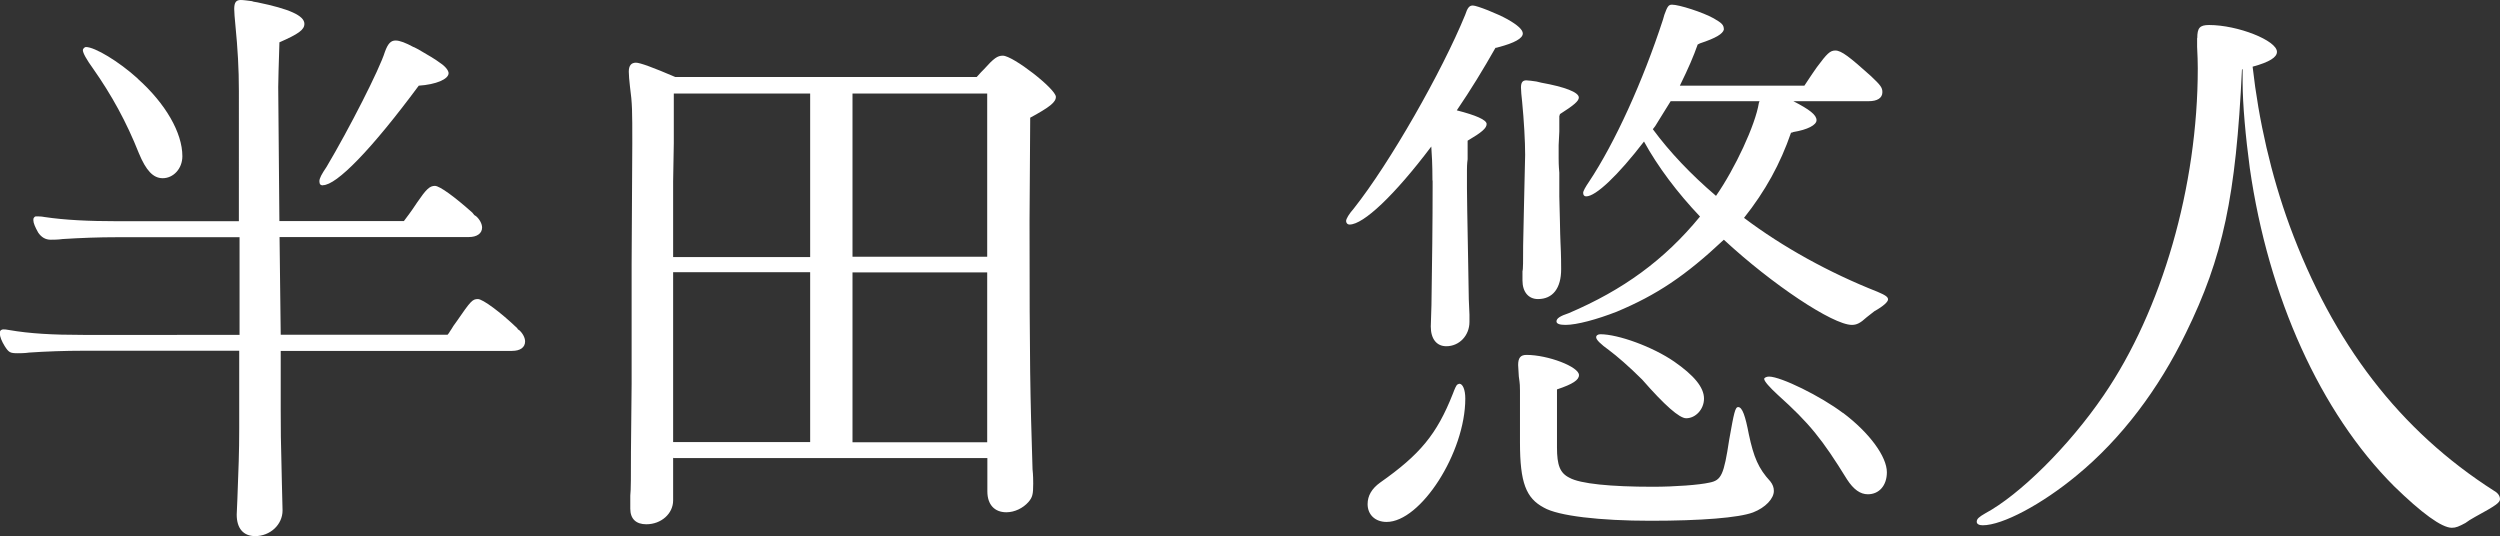 <?xml version="1.0" encoding="UTF-8"?><svg id="_イヤー_2" xmlns="http://www.w3.org/2000/svg" viewBox="0 0 149.97 32.16"><rect x="0" y="0" width="149.97" height="32.16" fill="#333333" stroke="none"/><defs><style>.cls-1{fill:#fff;}</style></defs><g id="_キスト"><g><path class="cls-1" d="M26.95,19.94l.14-.21,.11-.18,.18-.25c.86-1.25,.96-1.36,1.29-1.36,.29,0,1.36,.79,2.36,1.75l.04,.07,.07,.04c.21,.18,.36,.46,.36,.68,0,.36-.29,.57-.79,.57h-13.87v3.57c0,1.07,0,1.68,.07,4.36l.04,1.64c0,.86-.75,1.54-1.64,1.54-.71,0-1.11-.46-1.11-1.29,0-.04,0-.07,.04-.93,.07-1.89,.11-2.75,.11-4.25v-4.65H5c-1.07,0-2.25,.04-3.25,.11-.25,.04-.61,.04-.68,.04-.46,0-.54-.04-.79-.43-.18-.29-.29-.57-.29-.75,0-.11,0-.14,.07-.21,.07-.04,.11-.04,.14-.04,.07,0,.18,0,.36,.04,1.21,.21,2.57,.29,4.43,.29H14.37v-5.86H7.04c-1.11,0-2.18,.04-3.29,.11-.25,.04-.61,.04-.71,.04q-.46,0-.75-.43c-.18-.32-.29-.57-.29-.75,0-.07,0-.11,.07-.18,.04-.04,.07-.04,.11-.04,.14,0,.29,0,.5,.04,1.21,.18,2.64,.25,4.36,.25h7.29V5.47c0-1.36-.07-2.54-.21-3.97-.04-.36-.07-.82-.07-.96,0-.39,.11-.54,.39-.54,.18,0,.43,.04,.68,.07,.07,.04,.18,.04,.32,.07,1.89,.39,2.82,.79,2.82,1.29,0,.36-.36,.61-1.5,1.11v.07c-.04,1.18-.07,2.36-.07,2.61l.07,8.04h7.47c.21-.29,.39-.5,.79-1.11,.54-.79,.75-1,1.07-1,.29,0,1.21,.68,2.25,1.61l.11,.14,.11,.07c.21,.18,.36,.46,.36,.68,0,.36-.32,.57-.79,.57h-11.36l.07,5.86h10.01l.11-.14ZM8.26,4.72c1.68,1.5,2.68,3.25,2.68,4.65,0,.75-.54,1.32-1.18,1.32-.57,0-1-.46-1.43-1.5-.75-1.89-1.64-3.5-2.75-5.08-.39-.54-.61-.93-.61-1.11,0-.07,.11-.18,.18-.18,.54,0,1.97,.86,3.11,1.89Zm11.11,6.4c-.14,0-.21-.07-.21-.25s.14-.43,.43-.86c1.36-2.29,3.18-5.86,3.5-6.9,.18-.5,.36-.68,.64-.68,.25,0,.61,.14,1.07,.39,.04,0,.14,.07,.29,.14,.68,.39,1.04,.61,1.32,.82,.32,.21,.5,.46,.5,.61,0,.36-.75,.68-1.79,.75-2.86,3.86-4.93,5.97-5.75,5.97Z"/><path class="cls-1" d="M40.38,27.45v2.57c0,.79-.71,1.43-1.61,1.43-.61,0-.96-.32-.96-.93v-.79c.04-.32,.04-1.25,.04-2.64l.04-4.07v-7.18l.04-7.25c0-1.97,0-2.36-.14-3.4-.04-.36-.07-.68-.07-.89,0-.36,.14-.54,.43-.54q.36,0,2.36,.86h18.08c.18-.21,.36-.39,.43-.46,.61-.68,.82-.82,1.14-.82,.61,0,3.18,2,3.18,2.47,0,.32-.36,.61-1.54,1.25l-.04,6.22c0,8.68,.04,10.36,.18,14.87,.04,.36,.04,.71,.04,.86,0,.64-.04,.82-.29,1.11-.32,.36-.82,.61-1.32,.61-.71,0-1.14-.46-1.14-1.25v-2h-18.83Zm.04-21.83v2.97l-.04,2.29v4.54h8.22V5.61h-8.18Zm-.04,12.04v8.86h8.22v-10.19h-8.22v1.32Zm10.76-12.04V15.4h8.08V5.61h-8.08Zm8.08,20.91v-10.19h-8.08v10.19h8.08Z"/><path class="cls-1" d="M85.93,10.83c0-1-.04-1.61-.07-2.04-2.21,2.93-4.07,4.68-4.9,4.68-.14,0-.21-.11-.21-.21,0-.14,.18-.43,.46-.75,2.18-2.75,5.29-8.22,6.68-11.61,.14-.43,.25-.57,.46-.57,.25,0,1.5,.5,2.07,.82,.64,.36,.93,.64,.93,.86,0,.29-.5,.57-1.46,.82q-.11,.04-.18,.04c-.75,1.32-1.47,2.5-2.32,3.75,1.14,.29,1.79,.57,1.79,.82s-.29,.5-1.14,1v1.11c-.04,.29-.04,.54-.04,.64v1.11q0,.61,.07,4.29l.04,2.36,.04,.93v.43c0,.82-.61,1.46-1.39,1.46-.57,0-.93-.43-.93-1.18q0-.07,.04-1.29c.04-2.54,.07-4.97,.07-7.15v-.32Zm1.61,12.19c.21,0,.36,.36,.36,.89,0,3.25-2.68,7.4-4.72,7.4-.68,0-1.14-.43-1.14-1.07,0-.5,.25-.93,.75-1.29,2.39-1.68,3.4-2.89,4.36-5.32,.11-.29,.21-.54,.29-.57,.07-.04,.11-.04,.11-.04Zm5.86,3.82c0,1.07,.18,1.54,.75,1.82,.64,.36,2.47,.54,5,.54,1.32,0,2.79-.11,3.4-.25,.71-.14,.86-.46,1.18-2.57,.29-1.64,.36-1.96,.54-1.96,.25,0,.43,.54,.64,1.64,.29,1.36,.57,2.04,1.29,2.82,.14,.18,.21,.36,.21,.57,0,.46-.5,1-1.25,1.29-.86,.32-3.11,.5-6.15,.5s-5.54-.29-6.4-.79c-1.07-.57-1.43-1.5-1.43-3.9v-3.11c0-.25,0-.39-.07-.86l-.04-.68c0-.43,.14-.61,.5-.61,1.29,0,3.15,.71,3.15,1.21,0,.29-.36,.54-1.32,.86v3.47Zm.14-19.91v.96l-.04,.82v.79c0,.14,0,.43,.04,.86v1.43c.04,1.14,.04,2.14,.07,2.75,.04,.79,.04,1.36,.04,1.61,0,1.14-.5,1.79-1.39,1.79-.57,0-.93-.43-.93-1.11v-.57c.04-.07,.04-.64,.04-1.54l.04-1.89,.04-1.79q.04-1.61,.04-1.75c0-.82-.07-2.04-.18-3.18-.04-.32-.07-.71-.07-.86,0-.32,.11-.43,.32-.43,.14,0,.39,.04,.61,.07l.29,.07c1.39,.25,2.25,.57,2.25,.89,0,.21-.29,.46-1.14,1v.07Zm14.04-.86c.97,.5,1.39,.82,1.39,1.14,0,.29-.54,.57-1.39,.71-.07,.04-.11,.04-.14,.04-.64,1.86-1.54,3.5-2.82,5.11,2.32,1.75,5.11,3.29,8,4.43,.5,.21,.64,.32,.64,.46s-.25,.39-.82,.71q-.18,.14-.46,.36c-.39,.36-.61,.46-.89,.46-1.14,0-4.79-2.43-7.68-5.11-2.32,2.18-4.04,3.32-6.43,4.32-1.18,.46-2.39,.79-3.07,.79-.36,0-.54-.07-.54-.21,0-.18,.21-.32,.75-.5,3.25-1.39,5.72-3.18,7.86-5.79-1.36-1.43-2.54-3-3.36-4.5-1.57,2.04-2.89,3.29-3.47,3.29-.11,0-.18-.07-.18-.21,0-.11,.14-.36,.36-.68,1.54-2.32,3.22-6,4.43-9.72l.04-.14,.04-.14c.18-.5,.25-.61,.46-.61,.43,0,1.86,.46,2.5,.82,.5,.29,.61,.39,.61,.68-.07,.25-.46,.5-1.43,.82l-.14,.07c-.25,.71-.54,1.39-1.07,2.47h7.47c.25-.36,.46-.71,.5-.75l.25-.36c.61-.82,.79-1,1.11-1,.36,0,.86,.39,2.14,1.54,.57,.54,.68,.68,.68,.96,0,.36-.32,.54-.82,.54h-4.5Zm-7.15,15.62c1.18,.82,1.79,1.54,1.79,2.22,0,.64-.5,1.18-1.07,1.18q-.61,0-2.64-2.32c-.79-.79-1.54-1.43-1.97-1.75-.54-.39-.79-.64-.79-.79,0-.11,.11-.18,.25-.18,1.07,0,3.14,.75,4.43,1.64Zm-.21-15.62c-.25,.39-.57,.93-.93,1.5l-.14,.18c1,1.36,2.29,2.72,3.79,4,1.14-1.64,2.36-4.25,2.57-5.57l.04-.11h-5.33Zm10.33,18.69c1.61,1.21,2.64,2.64,2.64,3.57,0,.79-.46,1.32-1.14,1.32-.46,0-.86-.29-1.25-.89-1.5-2.43-2.25-3.36-4.15-5.07-.5-.46-.82-.82-.82-.96,0-.07,.14-.14,.29-.14,.71,0,3.11,1.18,4.43,2.18Z"/><path class="cls-1" d="M131.81,2.29c0-.61,.14-.79,.71-.79,1.72,0,4.07,.93,4.07,1.61,0,.32-.43,.61-1.46,.89,.36,3.22,1.11,6.5,2.22,9.54,2.61,7.08,6.61,12.29,12.26,15.9,.25,.14,.36,.32,.36,.5,0,.21-.25,.39-1.5,1.07-.32,.18-.36,.21-.57,.36-.39,.21-.57,.29-.82,.29-.61,0-1.82-.89-3.47-2.5-4.4-4.4-7.54-11.33-8.65-19.08-.25-1.86-.43-3.82-.43-5.15v-.79l-.04,.04c-.36,7.61-1.14,11.26-3.36,15.79-1.64,3.39-3.89,6.36-6.54,8.54-2.11,1.75-4.47,3-5.65,3-.21,0-.36-.07-.36-.21,0-.18,.14-.29,.5-.5,2.07-1.11,5.04-4.04,7.11-7.08,3.5-5.11,5.65-12.54,5.65-19.62q0-.54-.04-1.29v-.54Z"/></g></g></svg>